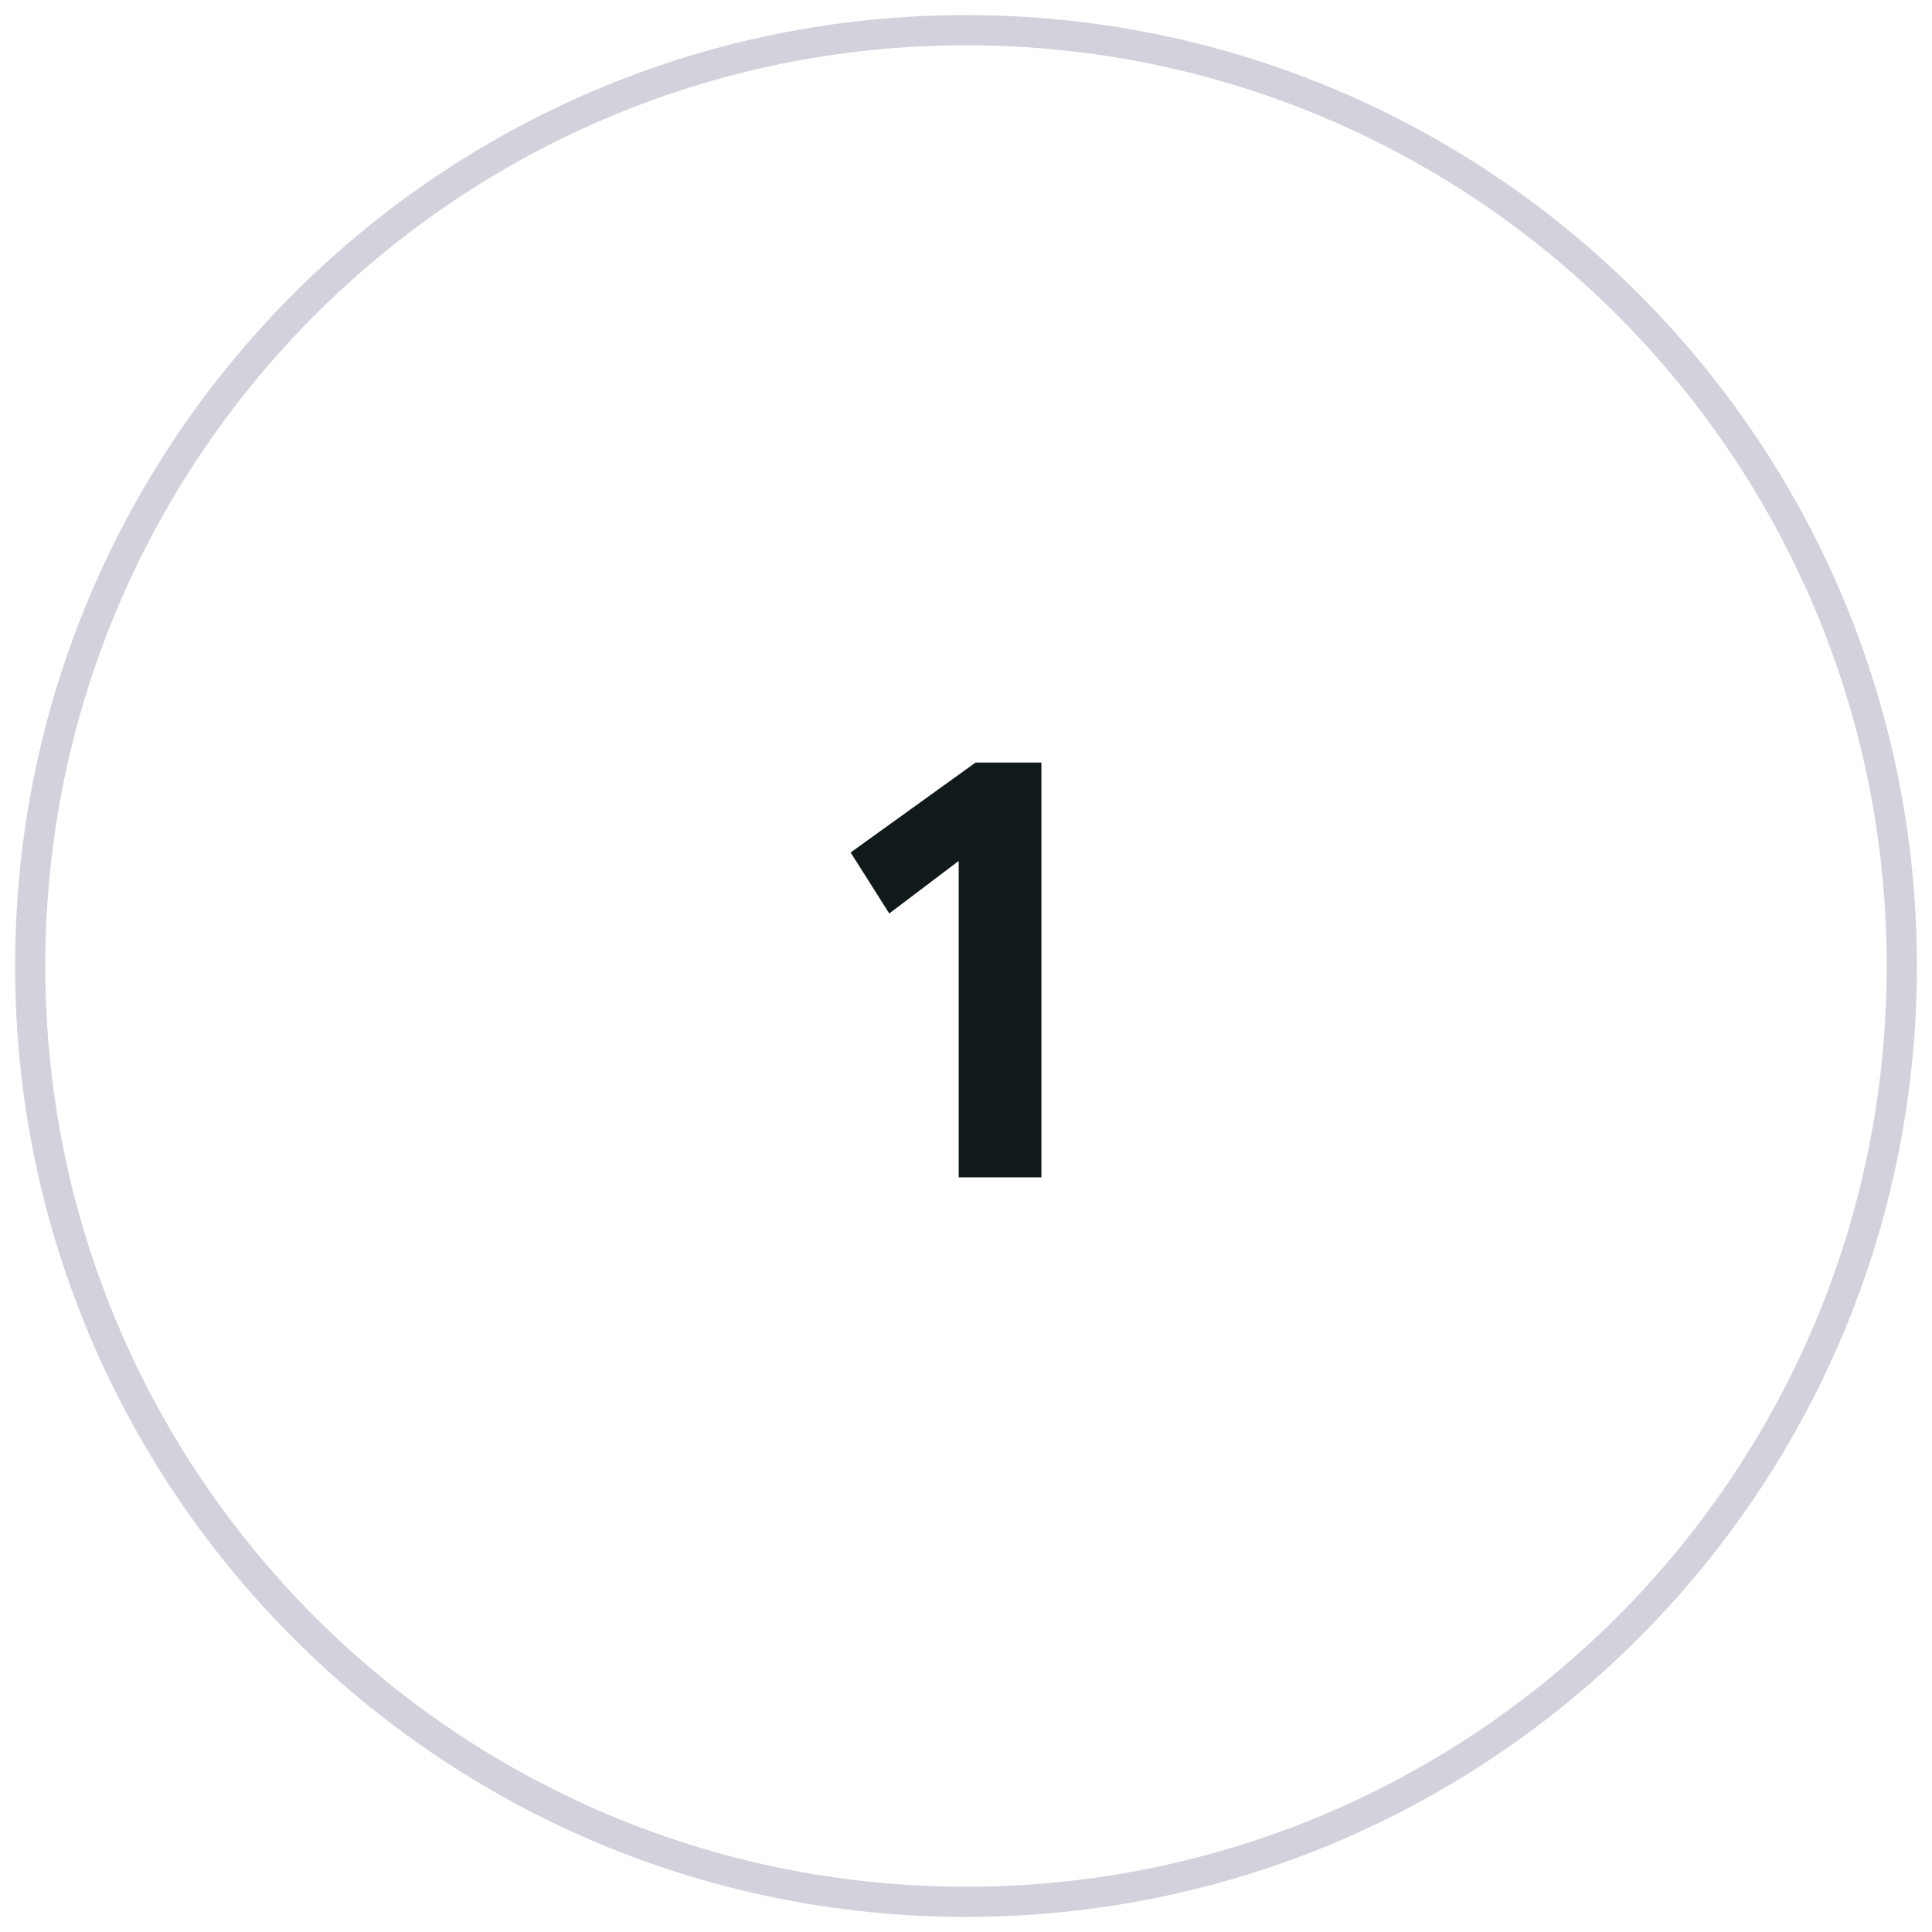 <?xml version="1.0" encoding="UTF-8"?> <svg xmlns="http://www.w3.org/2000/svg" width="32" height="32" viewBox="0 0 32 32" fill="none"><g clip-path="url(#clip0_3404_2155)"><path fill-rule="evenodd" clip-rule="evenodd" d="M16 31.5C24.56 31.5 31.5 24.56 31.5 16C31.5 7.44 24.56 0.5 16 0.5C7.44 0.5 0.5 7.44 0.5 16C0.5 24.56 7.44 31.5 16 31.5Z" stroke="#D2D2DC" stroke-width="0.5"></path><path d="M15.879 19.5V14.26L14.729 15.13L14.089 14.12L16.159 12.63H17.249V19.5H15.879Z" fill="#111A1A"></path></g><defs><clipPath id="clip0_3404_2155"><rect width="32" height="32" fill="white"></rect></clipPath></defs></svg> 